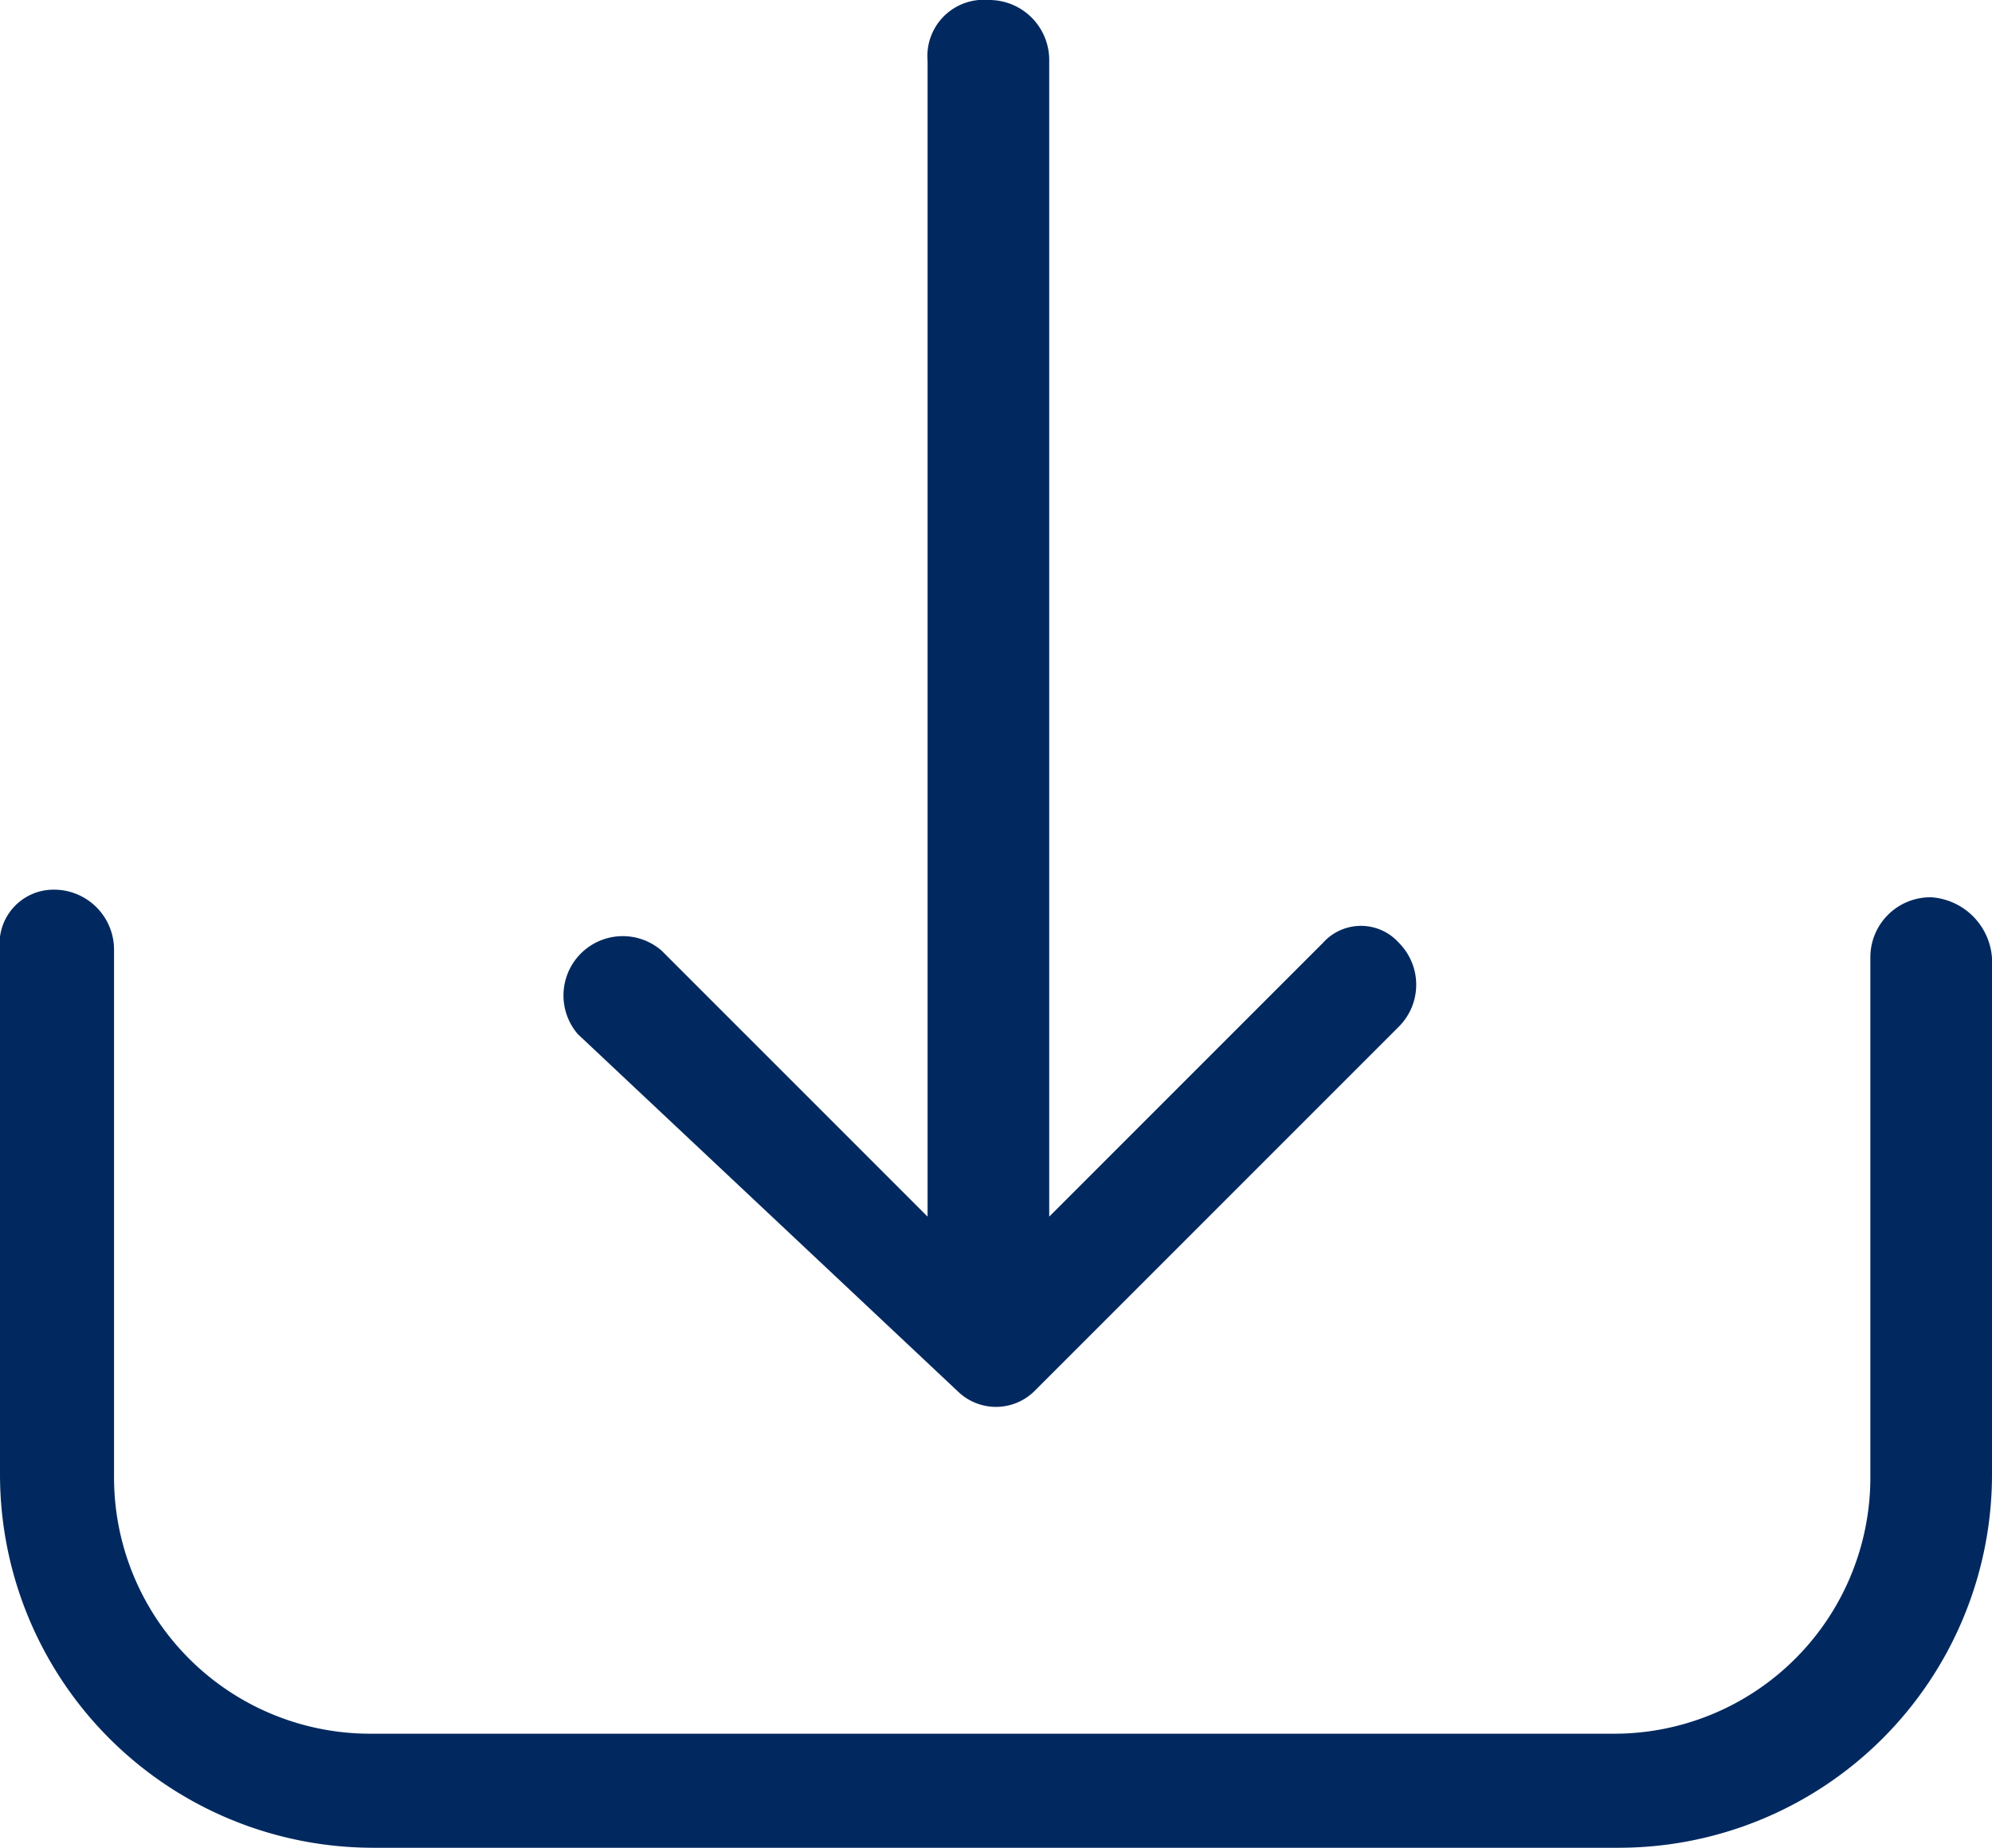 <svg xmlns="http://www.w3.org/2000/svg" viewBox="0 0 26.2 24.3"><defs><style>.cls-1{fill:#01295f;}</style></defs><g id="Calque_2" data-name="Calque 2"><g id="Objects"><g id="Calque_2-2" data-name="Calque 2"><g id="Objects-2" data-name="Objects"><path class="cls-1" d="M25.4,11.8a.79.79,0,0,0-.8.8v6.8a3.37,3.37,0,0,1-3.4,3.4H4.9a3.37,3.37,0,0,1-3.4-3.4h0V12.5a.79.79,0,0,0-.8-.8.71.71,0,0,0-.7.8v6.9a4.91,4.91,0,0,0,4.9,4.9H21.3a4.91,4.91,0,0,0,4.9-4.9V12.6a.86.86,0,0,0-.8-.8Z"/><path class="cls-1" d="M12.6,18.3a.72.72,0,0,0,1,0l4.8-4.8a.78.78,0,0,0,0-1.1.67.67,0,0,0-1,0h0L13.8,16V.8A.79.79,0,0,0,13,0a.74.74,0,0,0-.8.8V16L8.7,12.5a.78.78,0,0,0-1.1,1.1h0Z"/></g></g></g></g></svg>